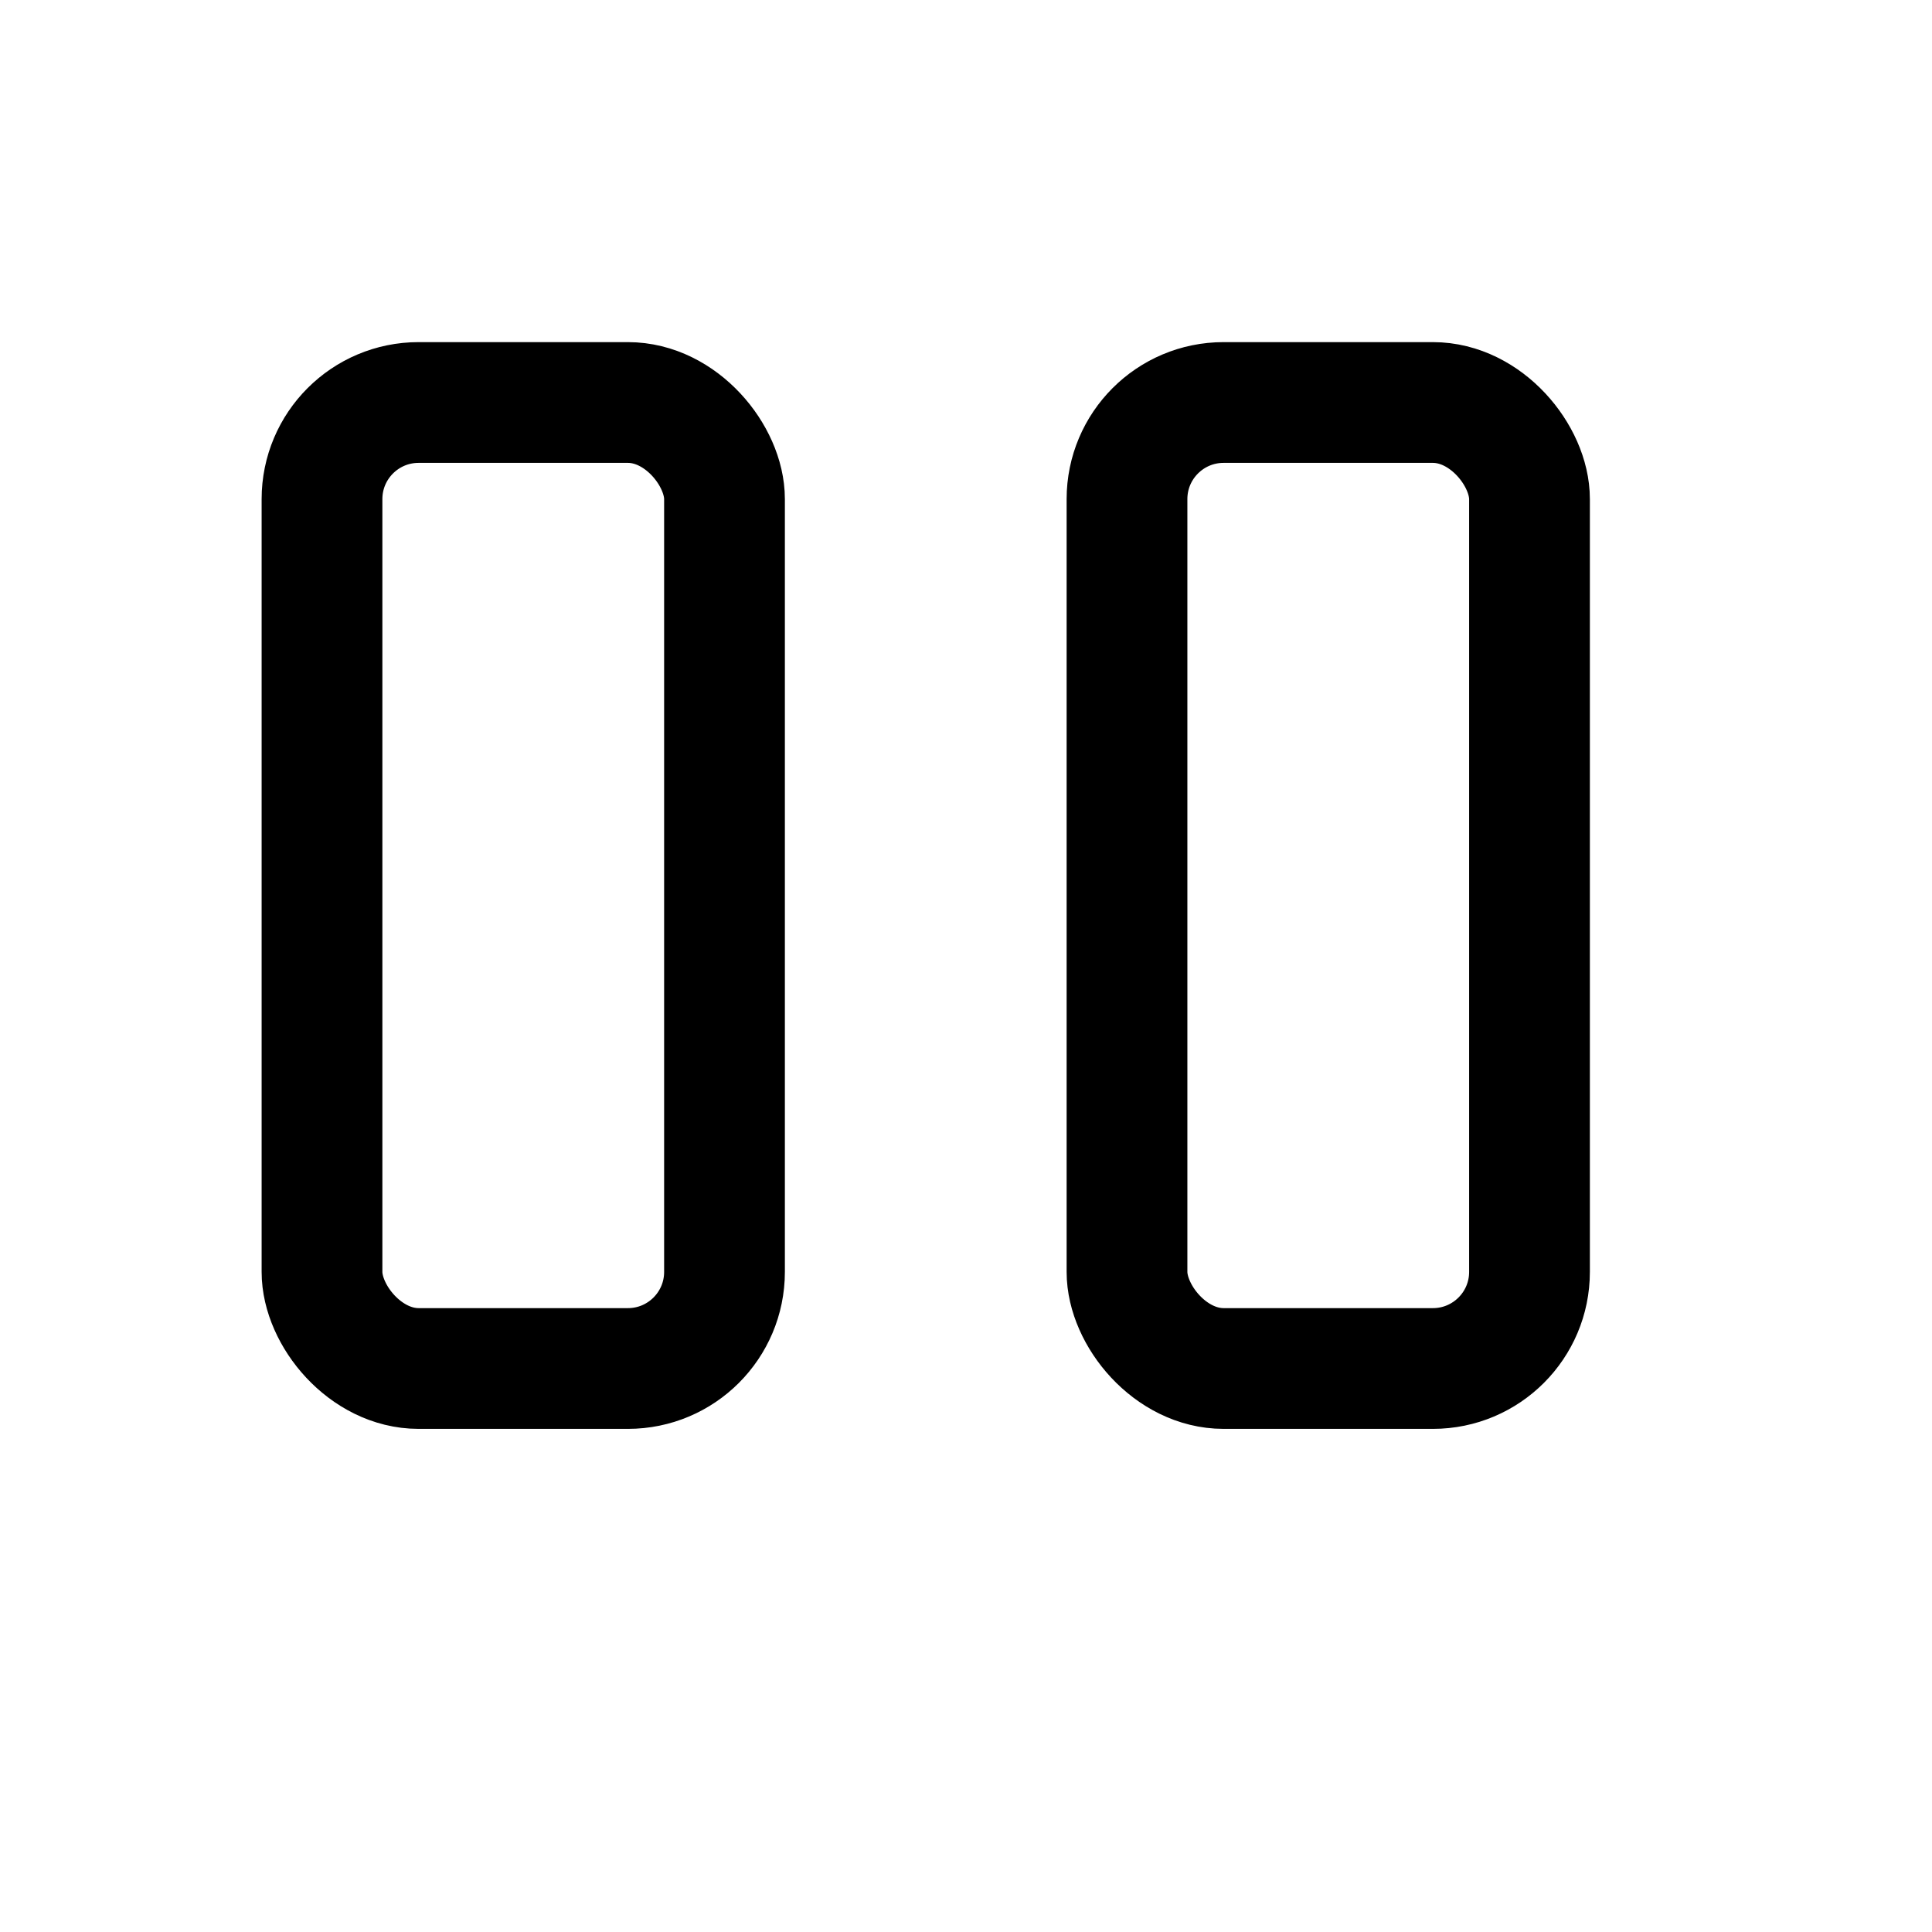<svg width="24" height="24" viewBox="0 0 24 24" fill="none" xmlns="http://www.w3.org/2000/svg">
  <g stroke="currentColor" stroke-width="1.5" stroke-linecap="round">
    <rect x="4" y="5" width="5" height="12" rx="1.2"/>
    <rect x="14" y="5" width="5" height="12" rx="1.2"/>
  </g>
</svg>
